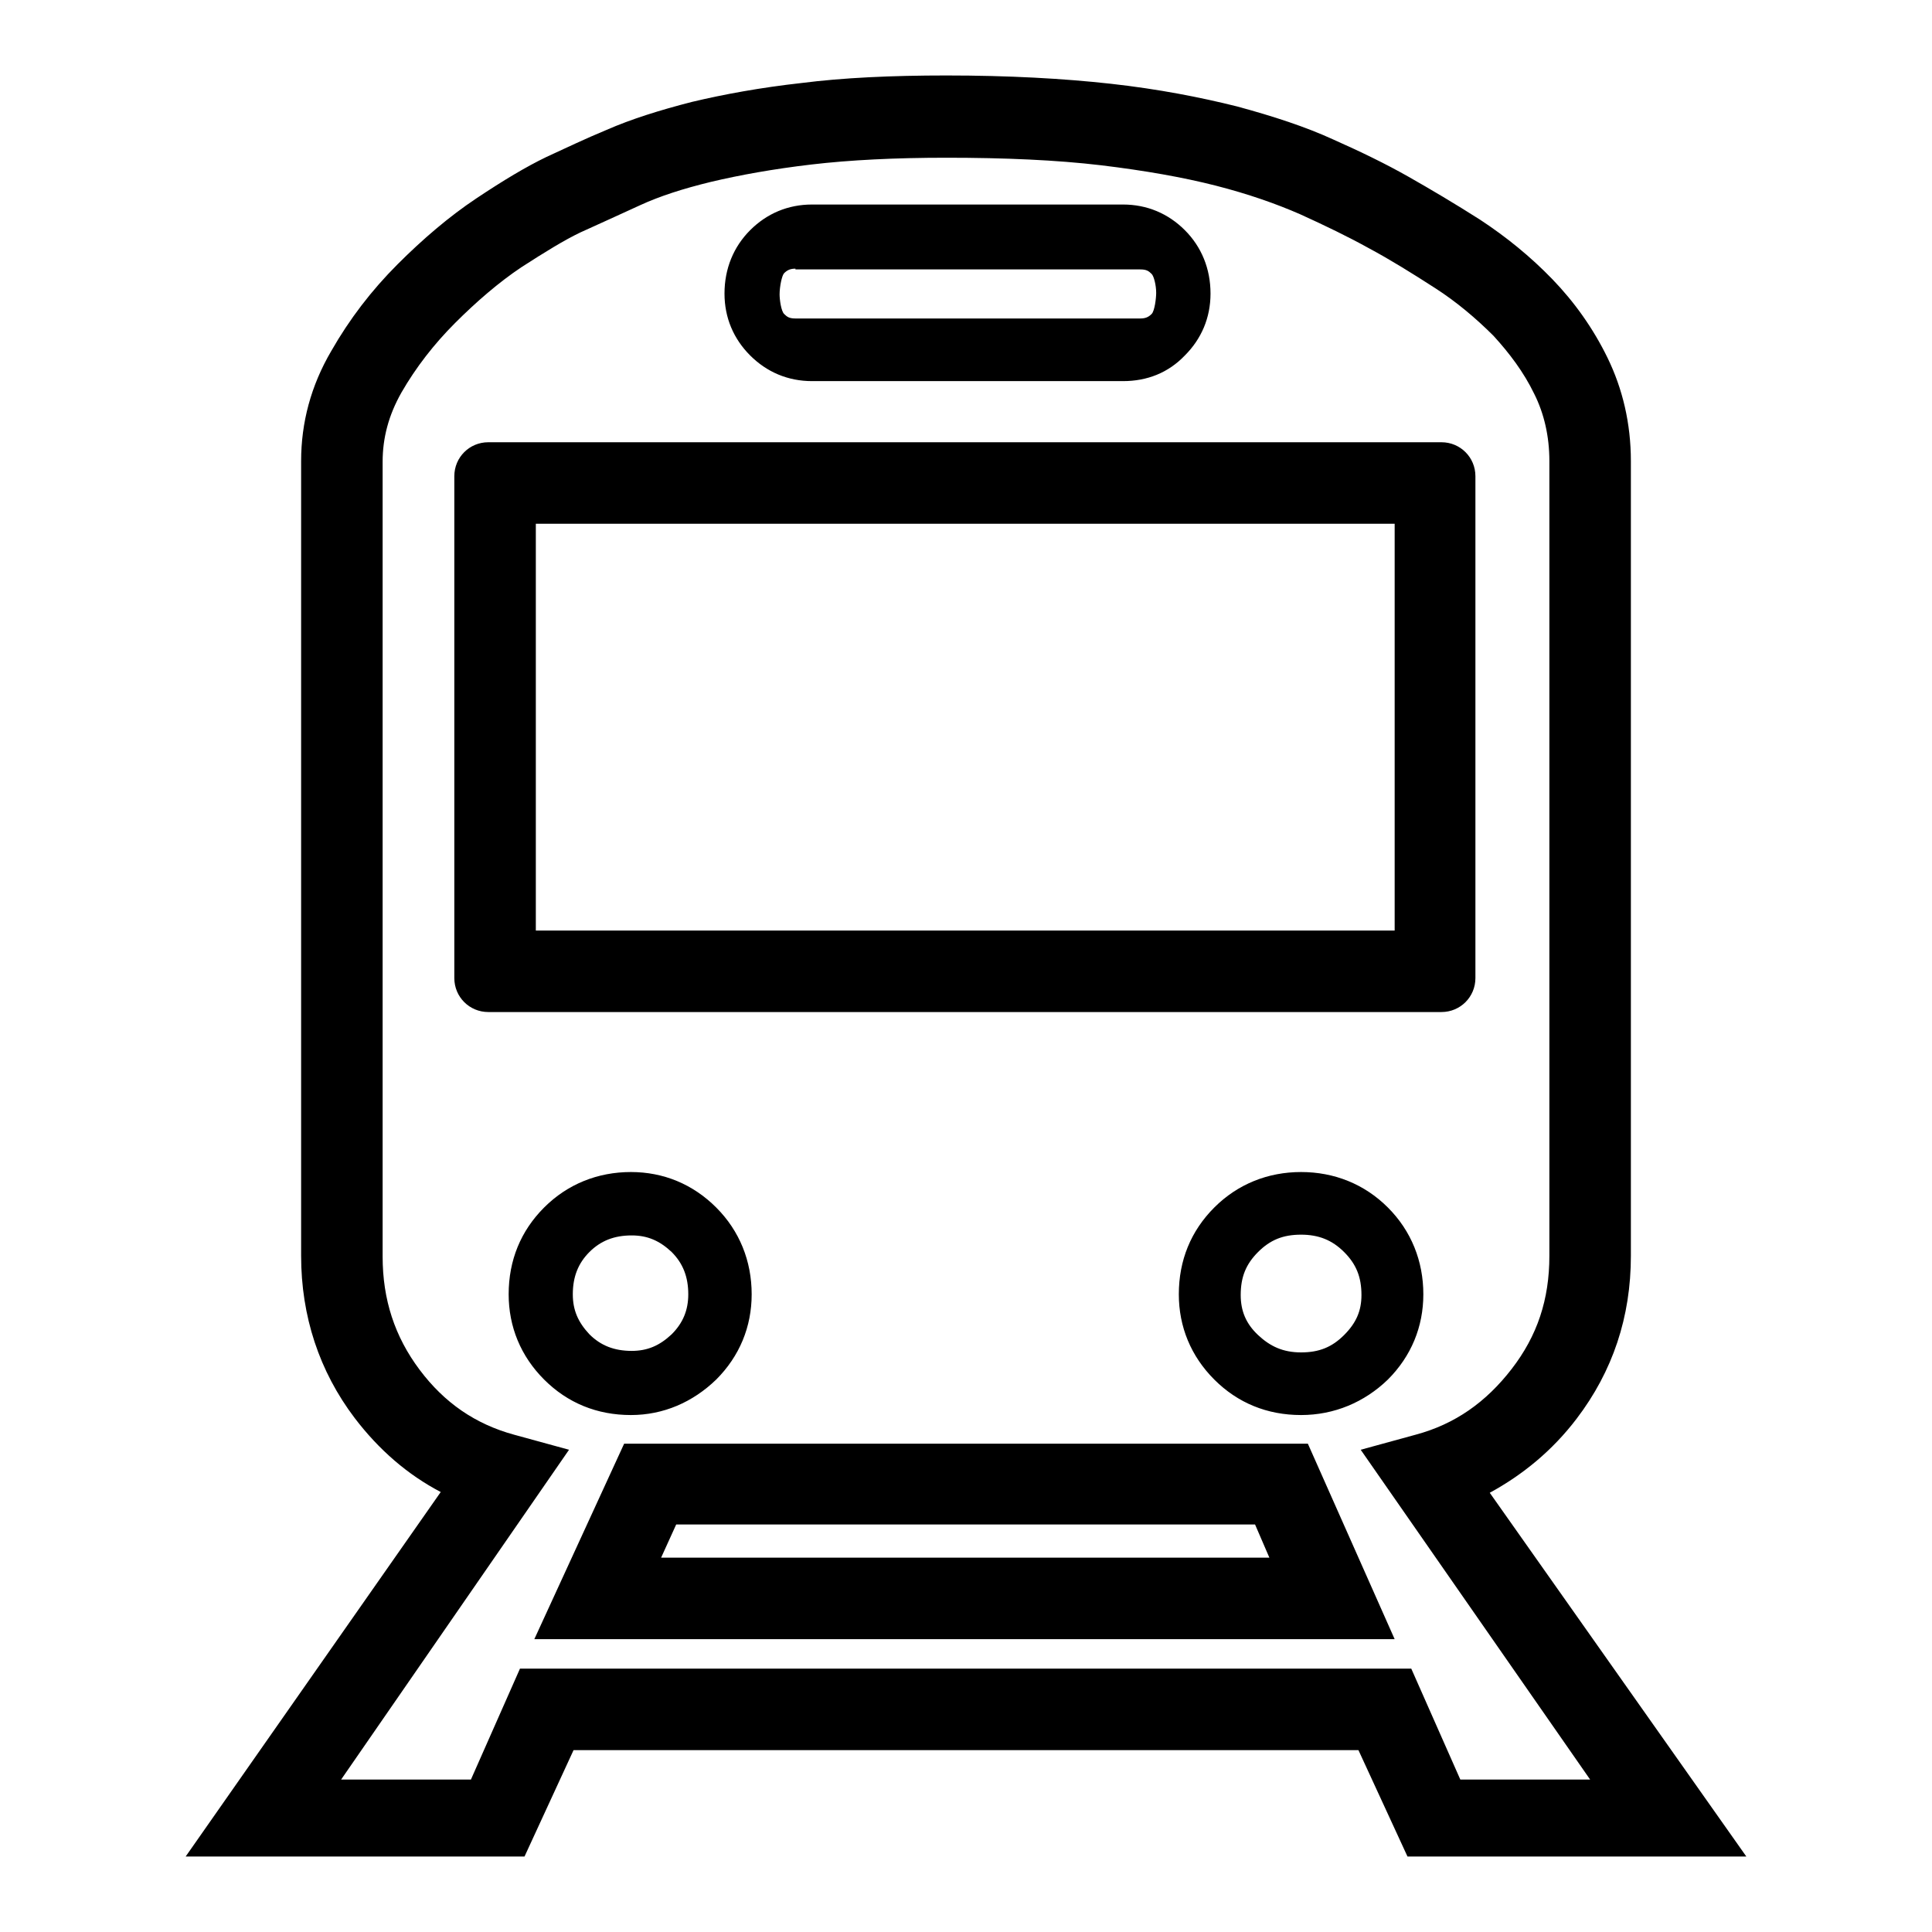 <?xml version="1.0" encoding="utf-8"?>
<!-- Svg Vector Icons : http://www.onlinewebfonts.com/icon -->
<!DOCTYPE svg PUBLIC "-//W3C//DTD SVG 1.1//EN" "http://www.w3.org/Graphics/SVG/1.1/DTD/svg11.dtd">
<svg version="1.1" xmlns="http://www.w3.org/2000/svg" xmlns:xlink="http://www.w3.org/1999/xlink" x="0px" y="0px" viewBox="0 0 256 256" enable-background="new 0 0 256 256" xml:space="preserve">
<g><g><path fill="#000000" d="M231.4,246h-44.9l-6.5-14.1H76L69.5,246H24.6l33.8-48.3c-4.4-2.3-8.2-5.6-11.4-9.8c-4.7-6.2-7.1-13.5-7.1-21.5V61.1c0-5.1,1.3-10,4-14.6c2.4-4.2,5.3-8,8.8-11.5c3.3-3.3,6.8-6.3,10.4-8.7c3.6-2.4,6.6-4.2,9.3-5.5c2.4-1.1,5.1-2.4,8-3.6c3.2-1.4,7-2.6,11.3-3.7c4.2-1,9.1-1.9,14.5-2.5c5.5-0.7,11.9-1,19.2-1c8.2,0,15.5,0.4,21.8,1.1c6.3,0.7,11.9,1.8,16.7,3c4.8,1.3,9.1,2.7,12.8,4.4c3.6,1.6,6.9,3.2,9.9,4.9c3,1.7,6.2,3.6,9.5,5.7c3.5,2.3,6.7,4.9,9.6,7.9c2.9,3,5.4,6.5,7.3,10.4c2,4.1,3.1,8.7,3.1,13.7v105.3c0,8.1-2.4,15.3-7.2,21.6c-3.2,4.2-7.1,7.4-11.5,9.8L231.4,246z M193.5,235.8h17.2l-30.4-43.7l7.3-2c5.2-1.4,9.3-4.3,12.7-8.7c3.4-4.4,5-9.2,5-15V61.1c0-3.3-0.7-6.3-2-8.9c-1.4-2.9-3.3-5.4-5.4-7.7c-2.3-2.3-4.9-4.5-7.7-6.3c-3.1-2-6-3.8-8.8-5.3c-2.7-1.5-5.8-3-9.1-4.5c-3.2-1.4-6.9-2.7-11.2-3.8c-4.3-1.1-9.4-2-15.2-2.7c-5.9-0.7-12.8-1-20.5-1c-6.8,0-12.8,0.3-17.9,0.9c-5.1,0.6-9.5,1.4-13.3,2.3c-3.7,0.9-6.8,1.9-9.4,3.1c-2.8,1.3-5.5,2.5-7.9,3.6c-2.1,1-4.7,2.6-7.8,4.6c-3,2-6,4.6-8.8,7.4c-2.8,2.8-5.2,5.9-7.1,9.2c-1.7,3-2.5,6-2.5,9.2v105.3c0,5.7,1.6,10.6,4.9,15c3.3,4.4,7.4,7.2,12.5,8.6l7.3,2l-30.2,43.7h17.2l6.5-14.7H187L193.5,235.8z M184.8,217.2H70.8l11.9-25.9h90.6L184.8,217.2z M87.6,206.4h80.6l-1.9-4.4H89.6L87.6,206.4z M172.4,187.5c-4.5,0-8.4-1.6-11.5-4.7c-3.1-3.1-4.7-7-4.7-11.3c0-4.5,1.6-8.4,4.7-11.5c3.1-3.1,7.1-4.7,11.5-4.7s8.4,1.6,11.5,4.7c3.1,3.1,4.7,7.1,4.7,11.5c0,4.3-1.6,8.2-4.7,11.3C180.8,185.8,176.8,187.5,172.4,187.5z M172.4,163.6c-2.4,0-4.1,0.7-5.7,2.3c-1.6,1.6-2.3,3.3-2.3,5.7c0,2.1,0.7,3.8,2.3,5.3s3.3,2.3,5.7,2.3c2.4,0,4.1-0.7,5.7-2.3c1.6-1.6,2.3-3.2,2.3-5.3c0-2.4-0.7-4.1-2.3-5.7C176.5,164.3,174.7,163.6,172.4,163.6z M83.6,187.5c-4.5,0-8.4-1.6-11.5-4.7c-3.1-3.1-4.7-7-4.7-11.3c0-4.5,1.6-8.4,4.7-11.5c3.1-3.1,7.1-4.7,11.5-4.7c4.3,0,8.2,1.6,11.3,4.7c3.1,3.1,4.7,7.1,4.7,11.5c0,4.3-1.6,8.2-4.7,11.3C91.8,185.8,87.9,187.5,83.6,187.5z M83.7,163.7c-2.3,0-4.1,0.7-5.6,2.2c-1.5,1.5-2.2,3.3-2.2,5.6c0,2.1,0.7,3.7,2.2,5.3c1.5,1.5,3.3,2.2,5.6,2.2c2.1,0,3.7-0.7,5.3-2.2c1.5-1.5,2.2-3.2,2.2-5.3c0-2.3-0.7-4.1-2.2-5.6C87.4,164.4,85.8,163.7,83.7,163.7z M191,134.1H64.7c-2.5,0-4.5-2-4.5-4.5V63.1c0-2.5,2-4.5,4.5-4.5H191c2.5,0,4.5,2,4.5,4.5v66.5C195.5,132.1,193.5,134.1,191,134.1z M71,123.3h113.8V69.4H71V123.3z M148.8,50.5h-41.2c-3.2,0-6-1.2-8.2-3.4c-2.2-2.2-3.4-5-3.4-8.2c0-3.3,1.2-6.2,3.4-8.4c2.2-2.2,5-3.4,8.2-3.4h41.2c3.2,0,6,1.2,8.2,3.4c2.2,2.2,3.4,5.1,3.4,8.4c0,3.2-1.2,6-3.4,8.2C154.8,49.4,152,50.5,148.8,50.5z M105.4,35.6c-0.7,0-1.1,0.2-1.5,0.6c-0.3,0.3-0.6,1.8-0.6,2.8c0,0.7,0.2,2.2,0.6,2.6s0.7,0.6,1.5,0.6h45.7c0.7,0,1.1-0.2,1.5-0.6c0.4-0.4,0.6-2.1,0.6-2.8c0-1-0.3-2.2-0.6-2.5c-0.4-0.4-0.7-0.6-1.5-0.6H105.4z"/></g></g>
</svg>